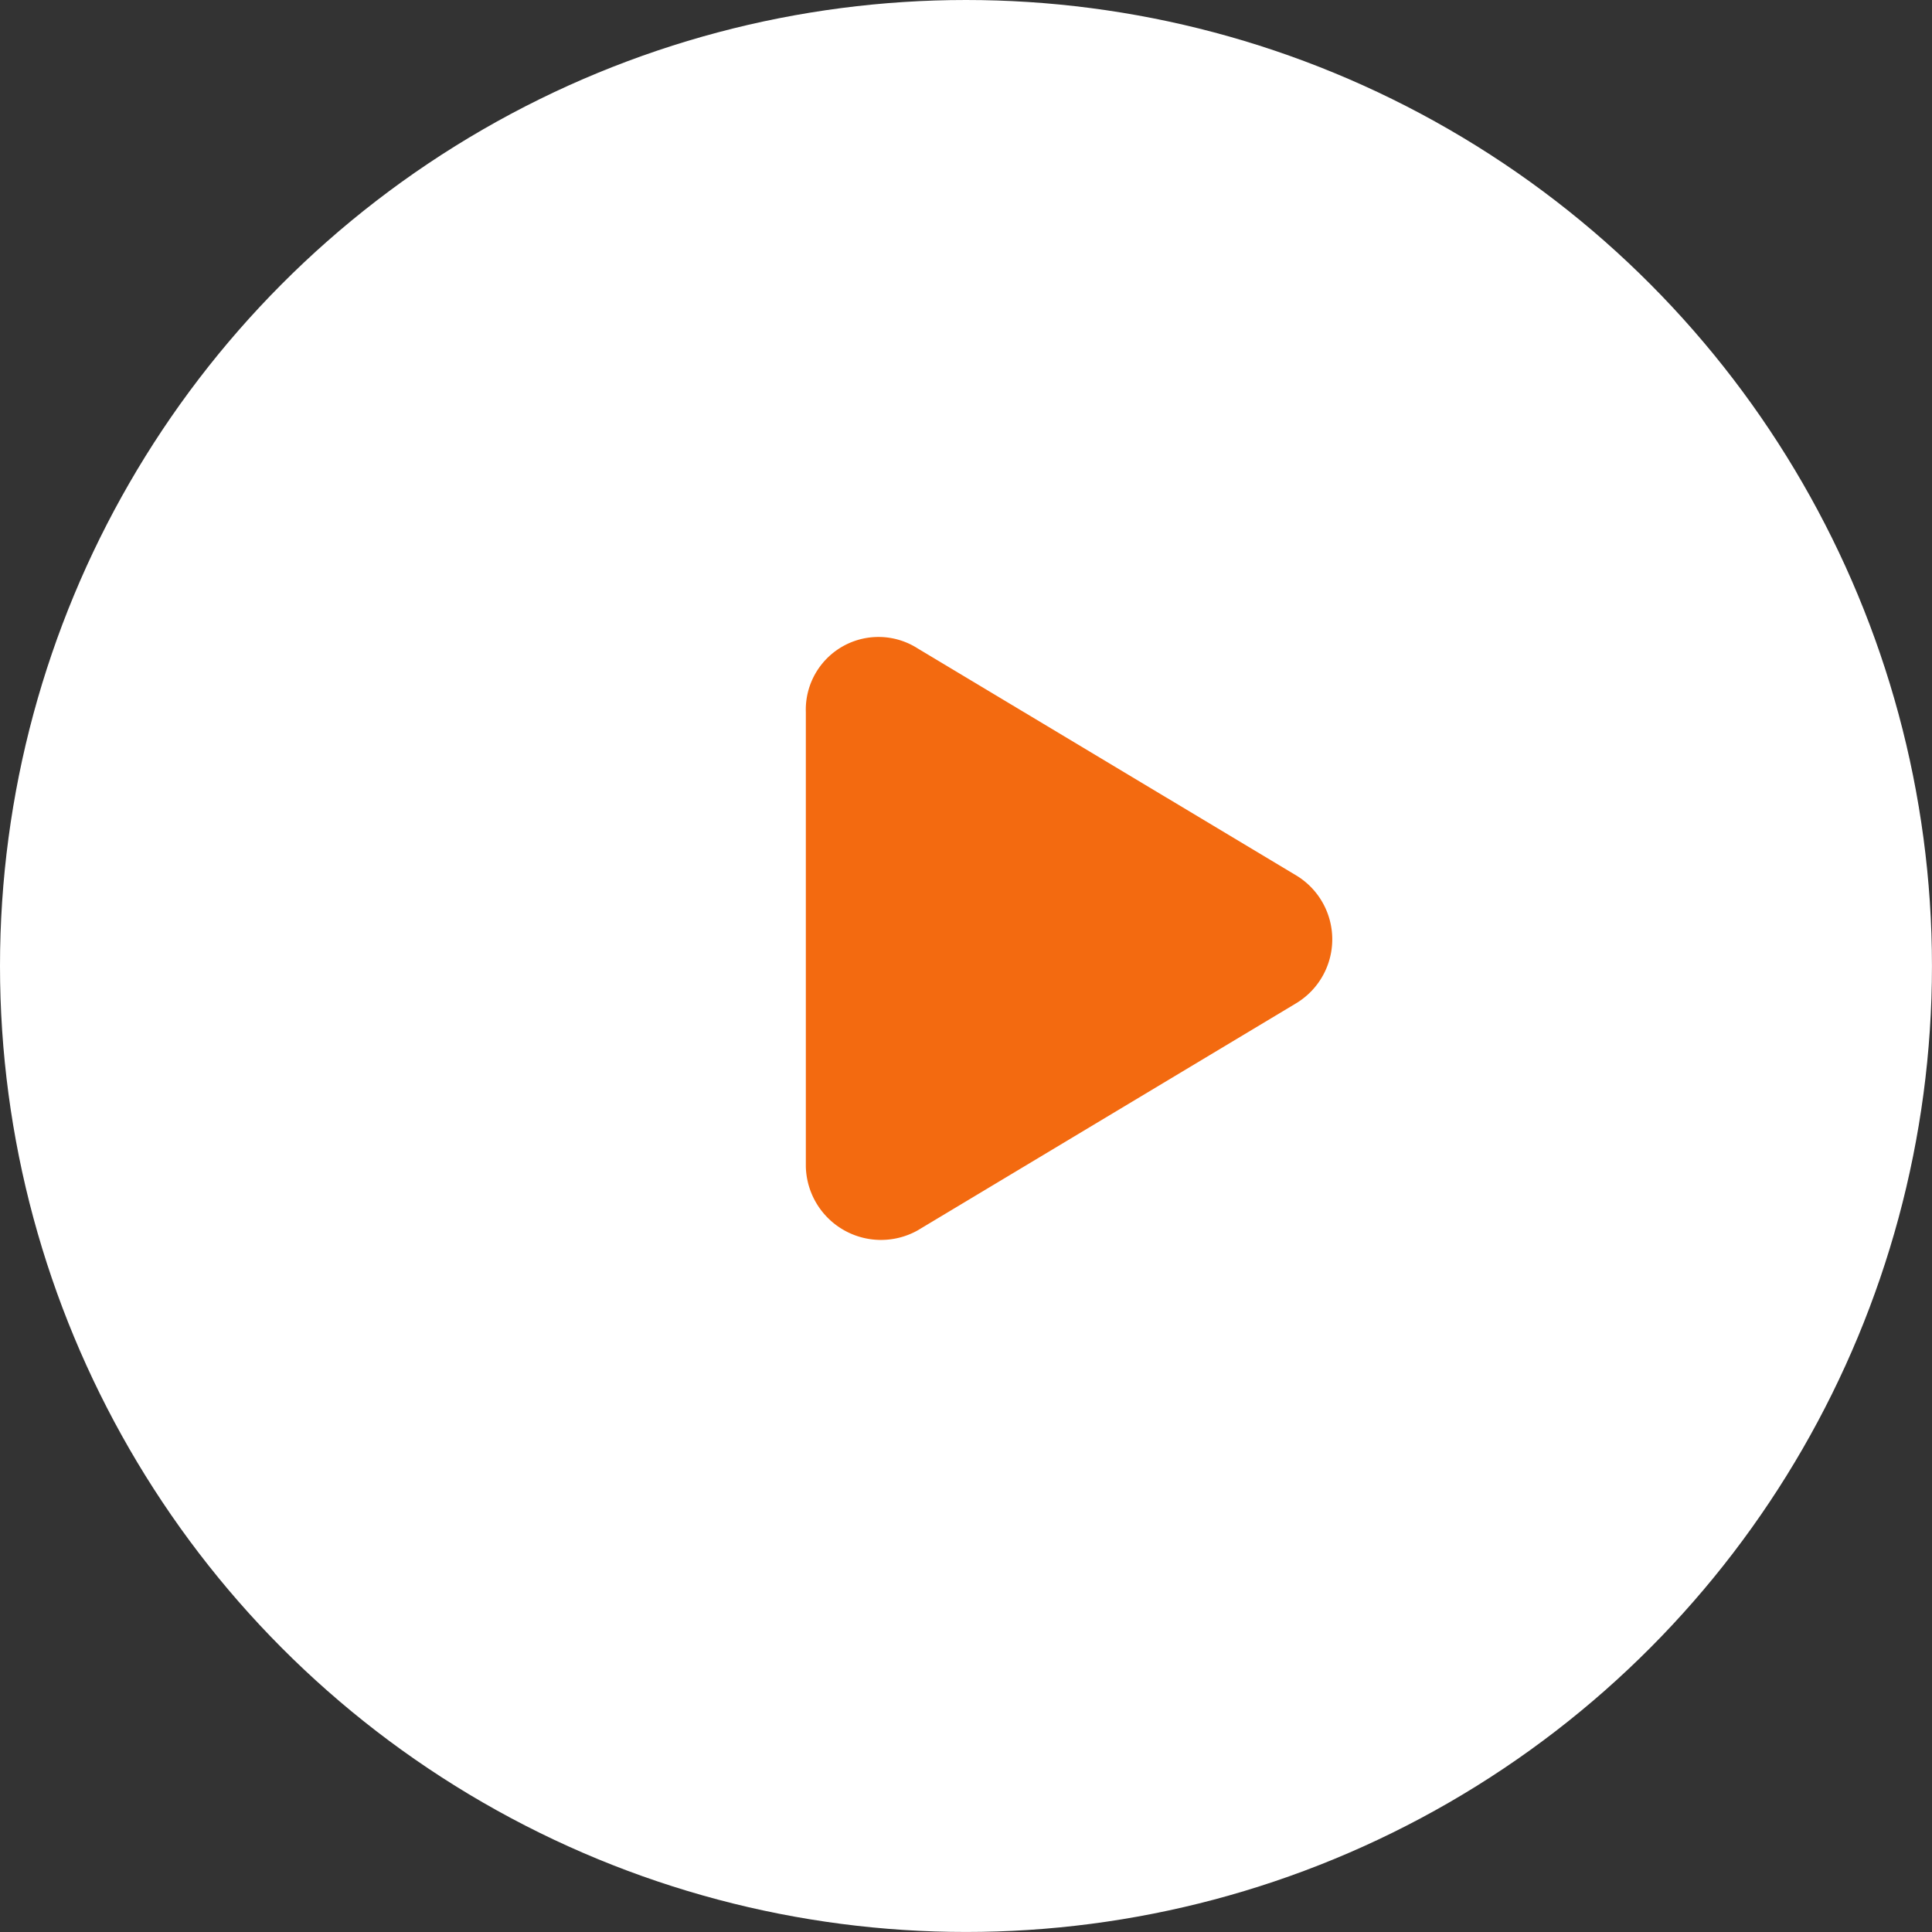<svg xmlns="http://www.w3.org/2000/svg" width="56.533" height="56.533" viewBox="0 0 56.533 56.533">
  <rect x="0" y="0" width="56.533" height="56.533" fill="#333333" stroke="none"/>
  <defs>
    <style>
      .cls-1 {
        fill: #fff;
      }

      .cls-2 {
        fill: #f36a10;
      }
    </style>
  </defs>
  <g id="Play" transform="translate(-2444 -1474.549)">
    <circle id="Ellipse_289" data-name="Ellipse 289" class="cls-1" cx="28.266" cy="28.266" r="28.266" transform="translate(2444 1474.549)"/>
    <path id="Path_323" data-name="Path 323" class="cls-2" d="M0,2.217v13.3a2.2,2.2,0,0,0,3.268,1.867l11.086-6.652a2.185,2.185,0,0,0,0-3.734L3.268.35A2.127,2.127,0,0,0,0,2.217Z" transform="translate(2467.58 1493.17)"/>
  </g>
</svg>
